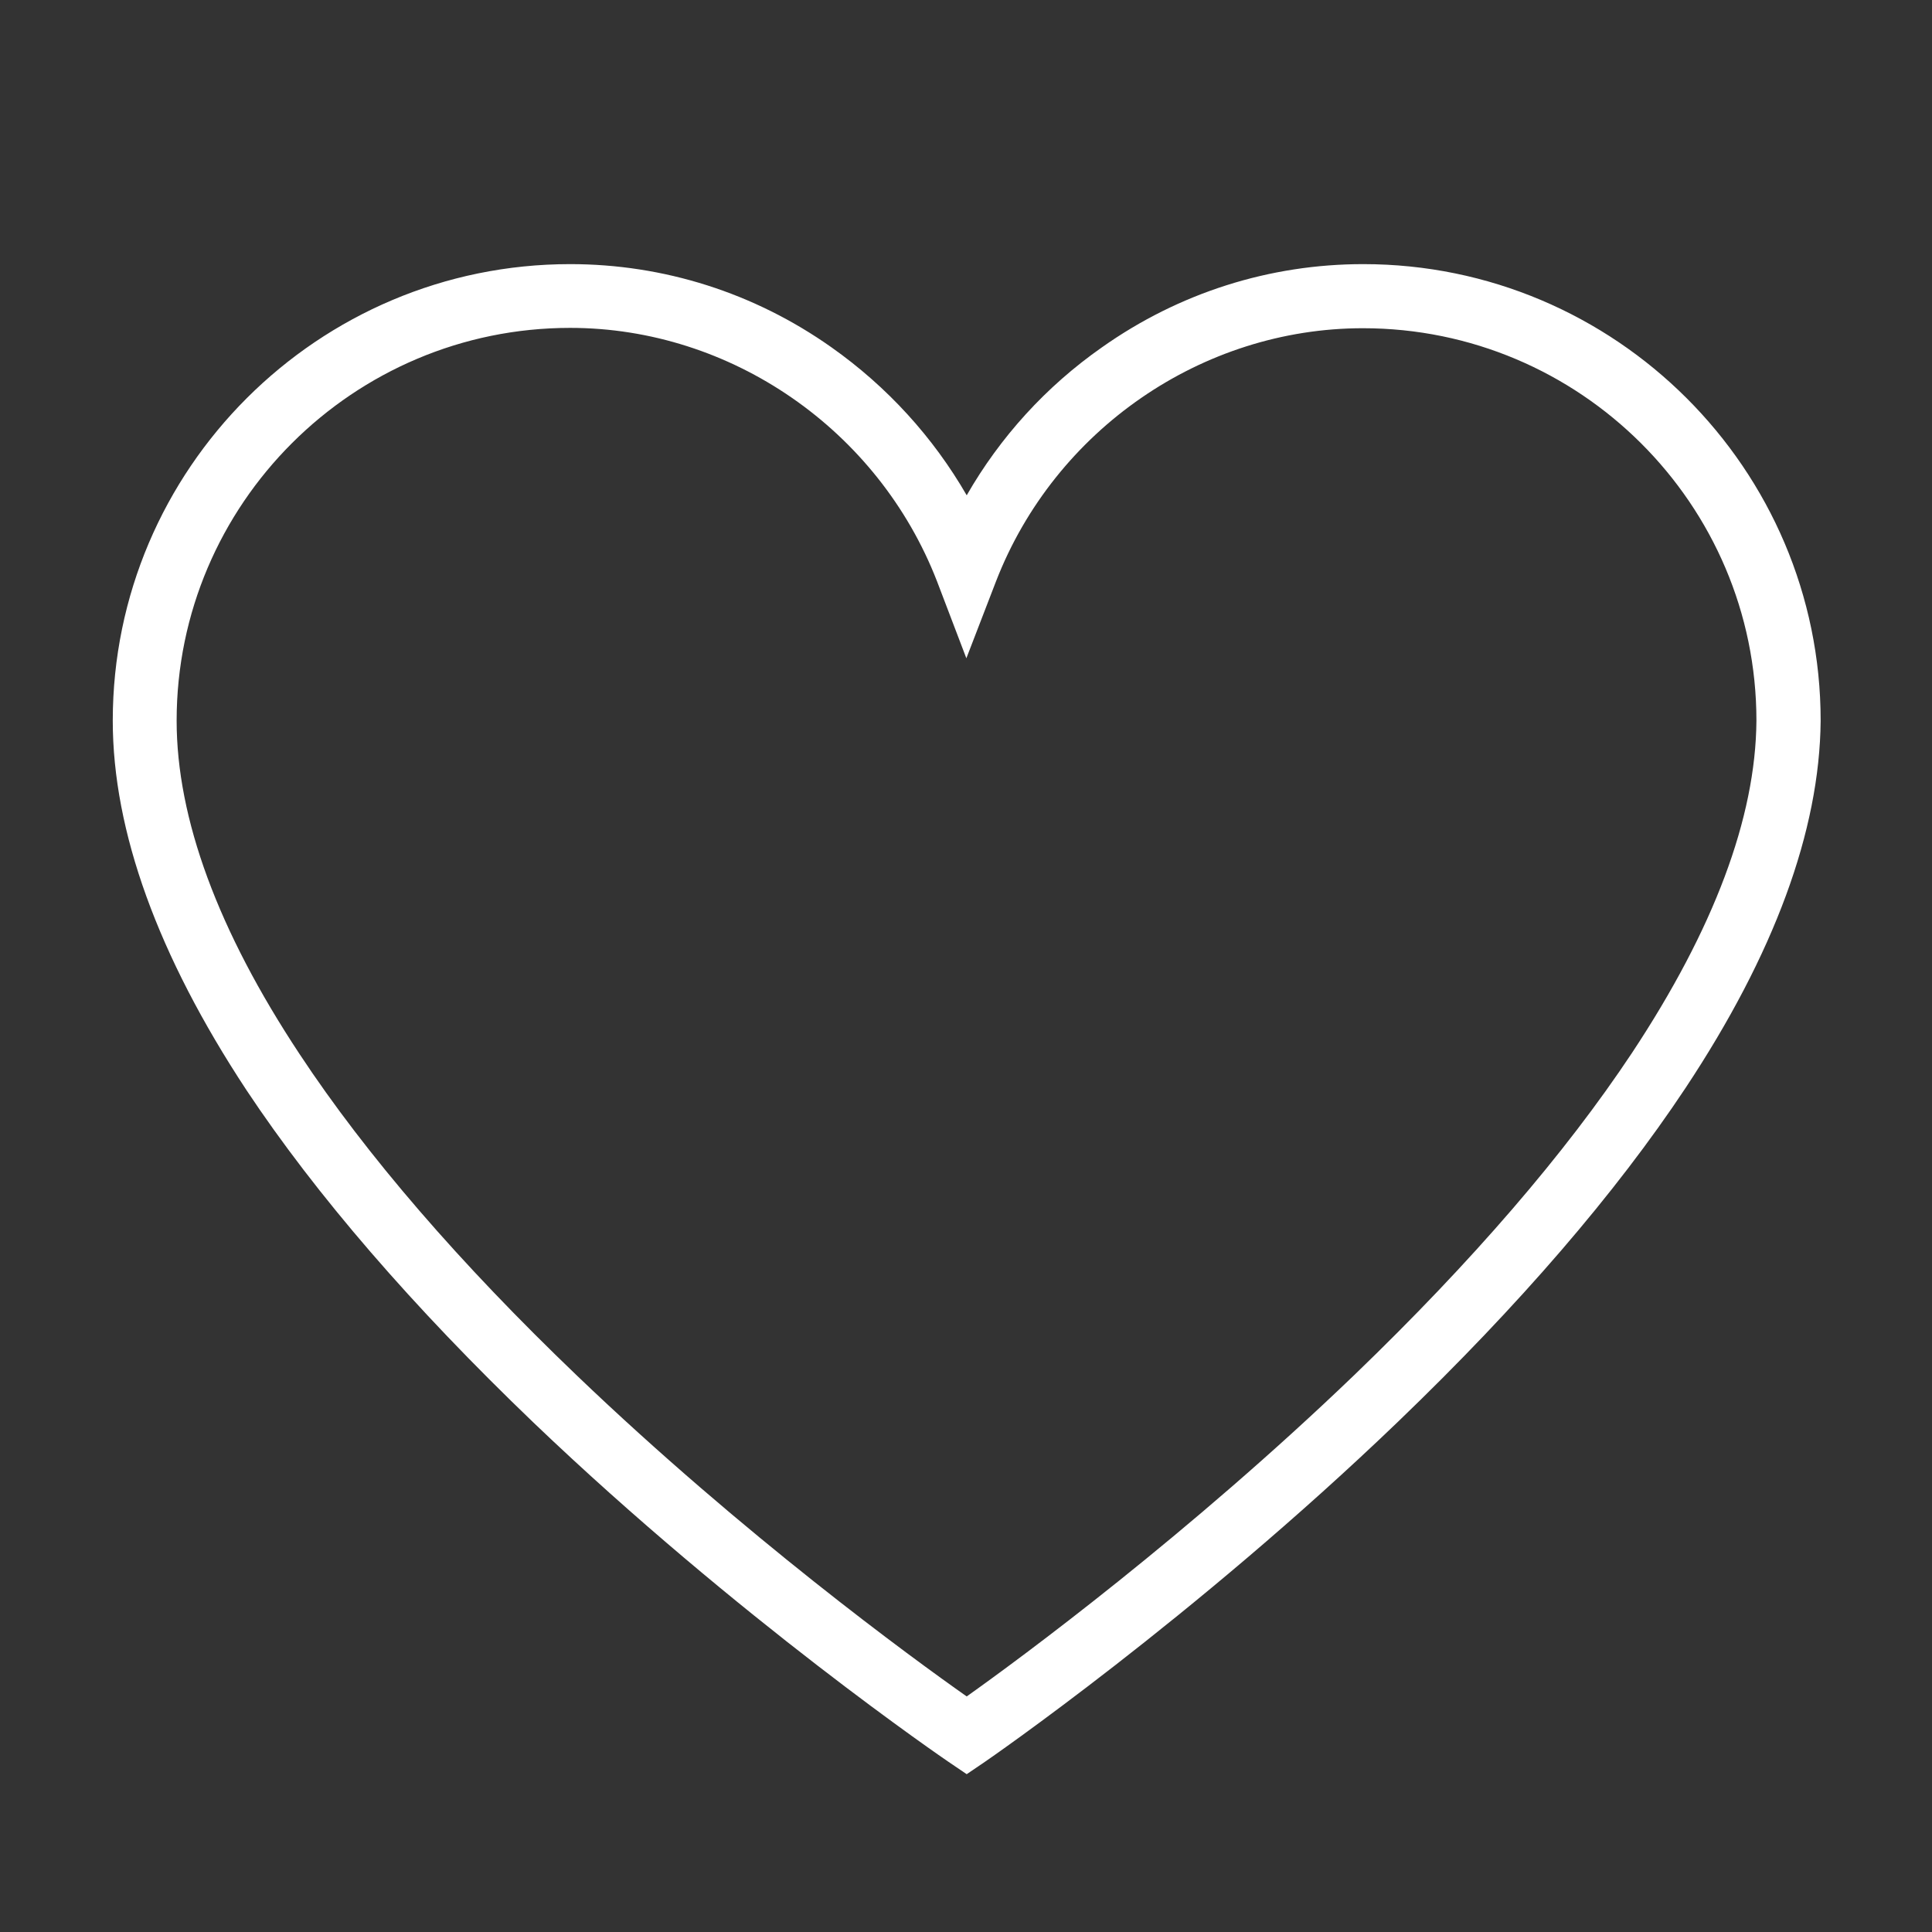 <svg xmlns="http://www.w3.org/2000/svg" xmlns:xlink="http://www.w3.org/1999/xlink" width="500" zoomAndPan="magnify" viewBox="0 0 375 375" height="500" preserveAspectRatio="xMidYMid meet" version="1.0"><rect x="0" y="0" width="375" height="375" fill="#333333" stroke="none"/><defs><clipPath id="418a8ce5c5"><path d="M 21.887 51.191 L 353.387 51.191 L 353.387 344.441 L 21.887 344.441 Z M 21.887 51.191 " clip-rule="nonzero"/></clipPath></defs><g clip-path="url(#418a8ce5c5)"><path fill="#ffffff" d="M 187.637 344.367 L 184.121 341.984 C 183.723 341.719 143.348 314.191 103.566 276.137 C 80.098 253.637 61.336 231.93 47.809 211.547 C 30.637 185.477 21.887 161.32 21.887 139.879 C 21.887 91.039 61.73 51.266 110.66 51.266 C 128.828 51.266 146.398 56.824 161.383 67.414 C 172.254 75.09 181.137 84.883 187.637 96.137 C 194.133 84.82 203.02 75.023 213.891 67.414 C 228.875 56.824 246.445 51.266 264.609 51.266 C 313.539 51.266 353.387 91.039 353.387 139.879 L 353.387 139.945 C 353.188 161.254 344.371 185.211 327.133 211.219 C 313.605 231.602 294.91 253.309 271.438 275.875 C 231.727 314.059 191.547 341.719 191.148 341.984 Z M 110.66 63.641 C 68.562 63.641 34.285 97.855 34.285 139.879 C 34.285 158.871 42.305 180.645 58.152 204.602 C 71.082 224.188 89.246 245.234 112.055 267.07 C 144.344 297.977 177.094 321.867 187.637 329.277 C 198.176 321.801 230.73 297.777 262.953 266.809 C 285.695 244.902 303.793 223.926 316.789 204.336 C 332.633 180.379 340.789 158.738 340.922 139.879 C 340.922 97.855 306.645 63.707 264.543 63.707 C 233.316 63.707 204.742 83.43 193.336 112.812 L 187.57 127.77 L 181.867 112.812 C 170.465 83.43 141.891 63.641 110.66 63.641 Z M 110.66 63.641 " fill-opacity="1" fill-rule="nonzero"/></g></svg>